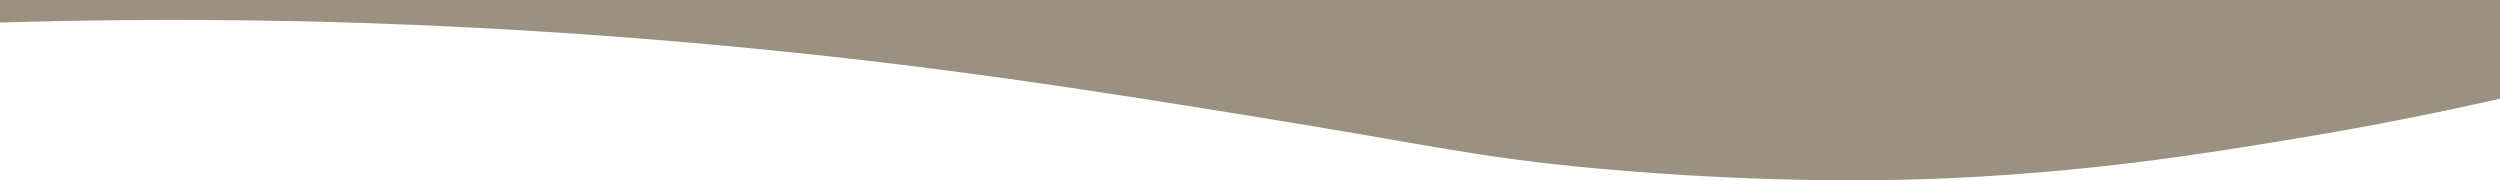 <?xml version="1.0" encoding="UTF-8"?>
<svg id="b" data-name="bkg-wave" xmlns="http://www.w3.org/2000/svg" preserveAspectRatio="none" viewBox="0 0 1920 138.465">
  <defs>
    <style>
      .d {
        fill: #9a9180;
        stroke-width: 0px;
      }
    </style>
  </defs>
  <g id="c" data-name="bkg-wave">
    <path class="d" d="M1920,75.829c-38.884,8.787-92.772,20.064-157.479,30.736-70.586,11.641-157.951,25.766-271.174,30.522-26.813,1.126-128.273,4.801-265.2-7.734-93.557-8.565-122.661-17.281-266.576-40.439-112.009-18.024-227.977-36.684-378.249-51.397-166.454-16.297-297.022-20.117-357.801-21.321C135.033,14.443,59.049,15.55 0,17.319c-0-5.773-0-11.546-0-17.319h1920c0,25.276 0,50.553 0,75.829Z"/>
  </g>
</svg>
